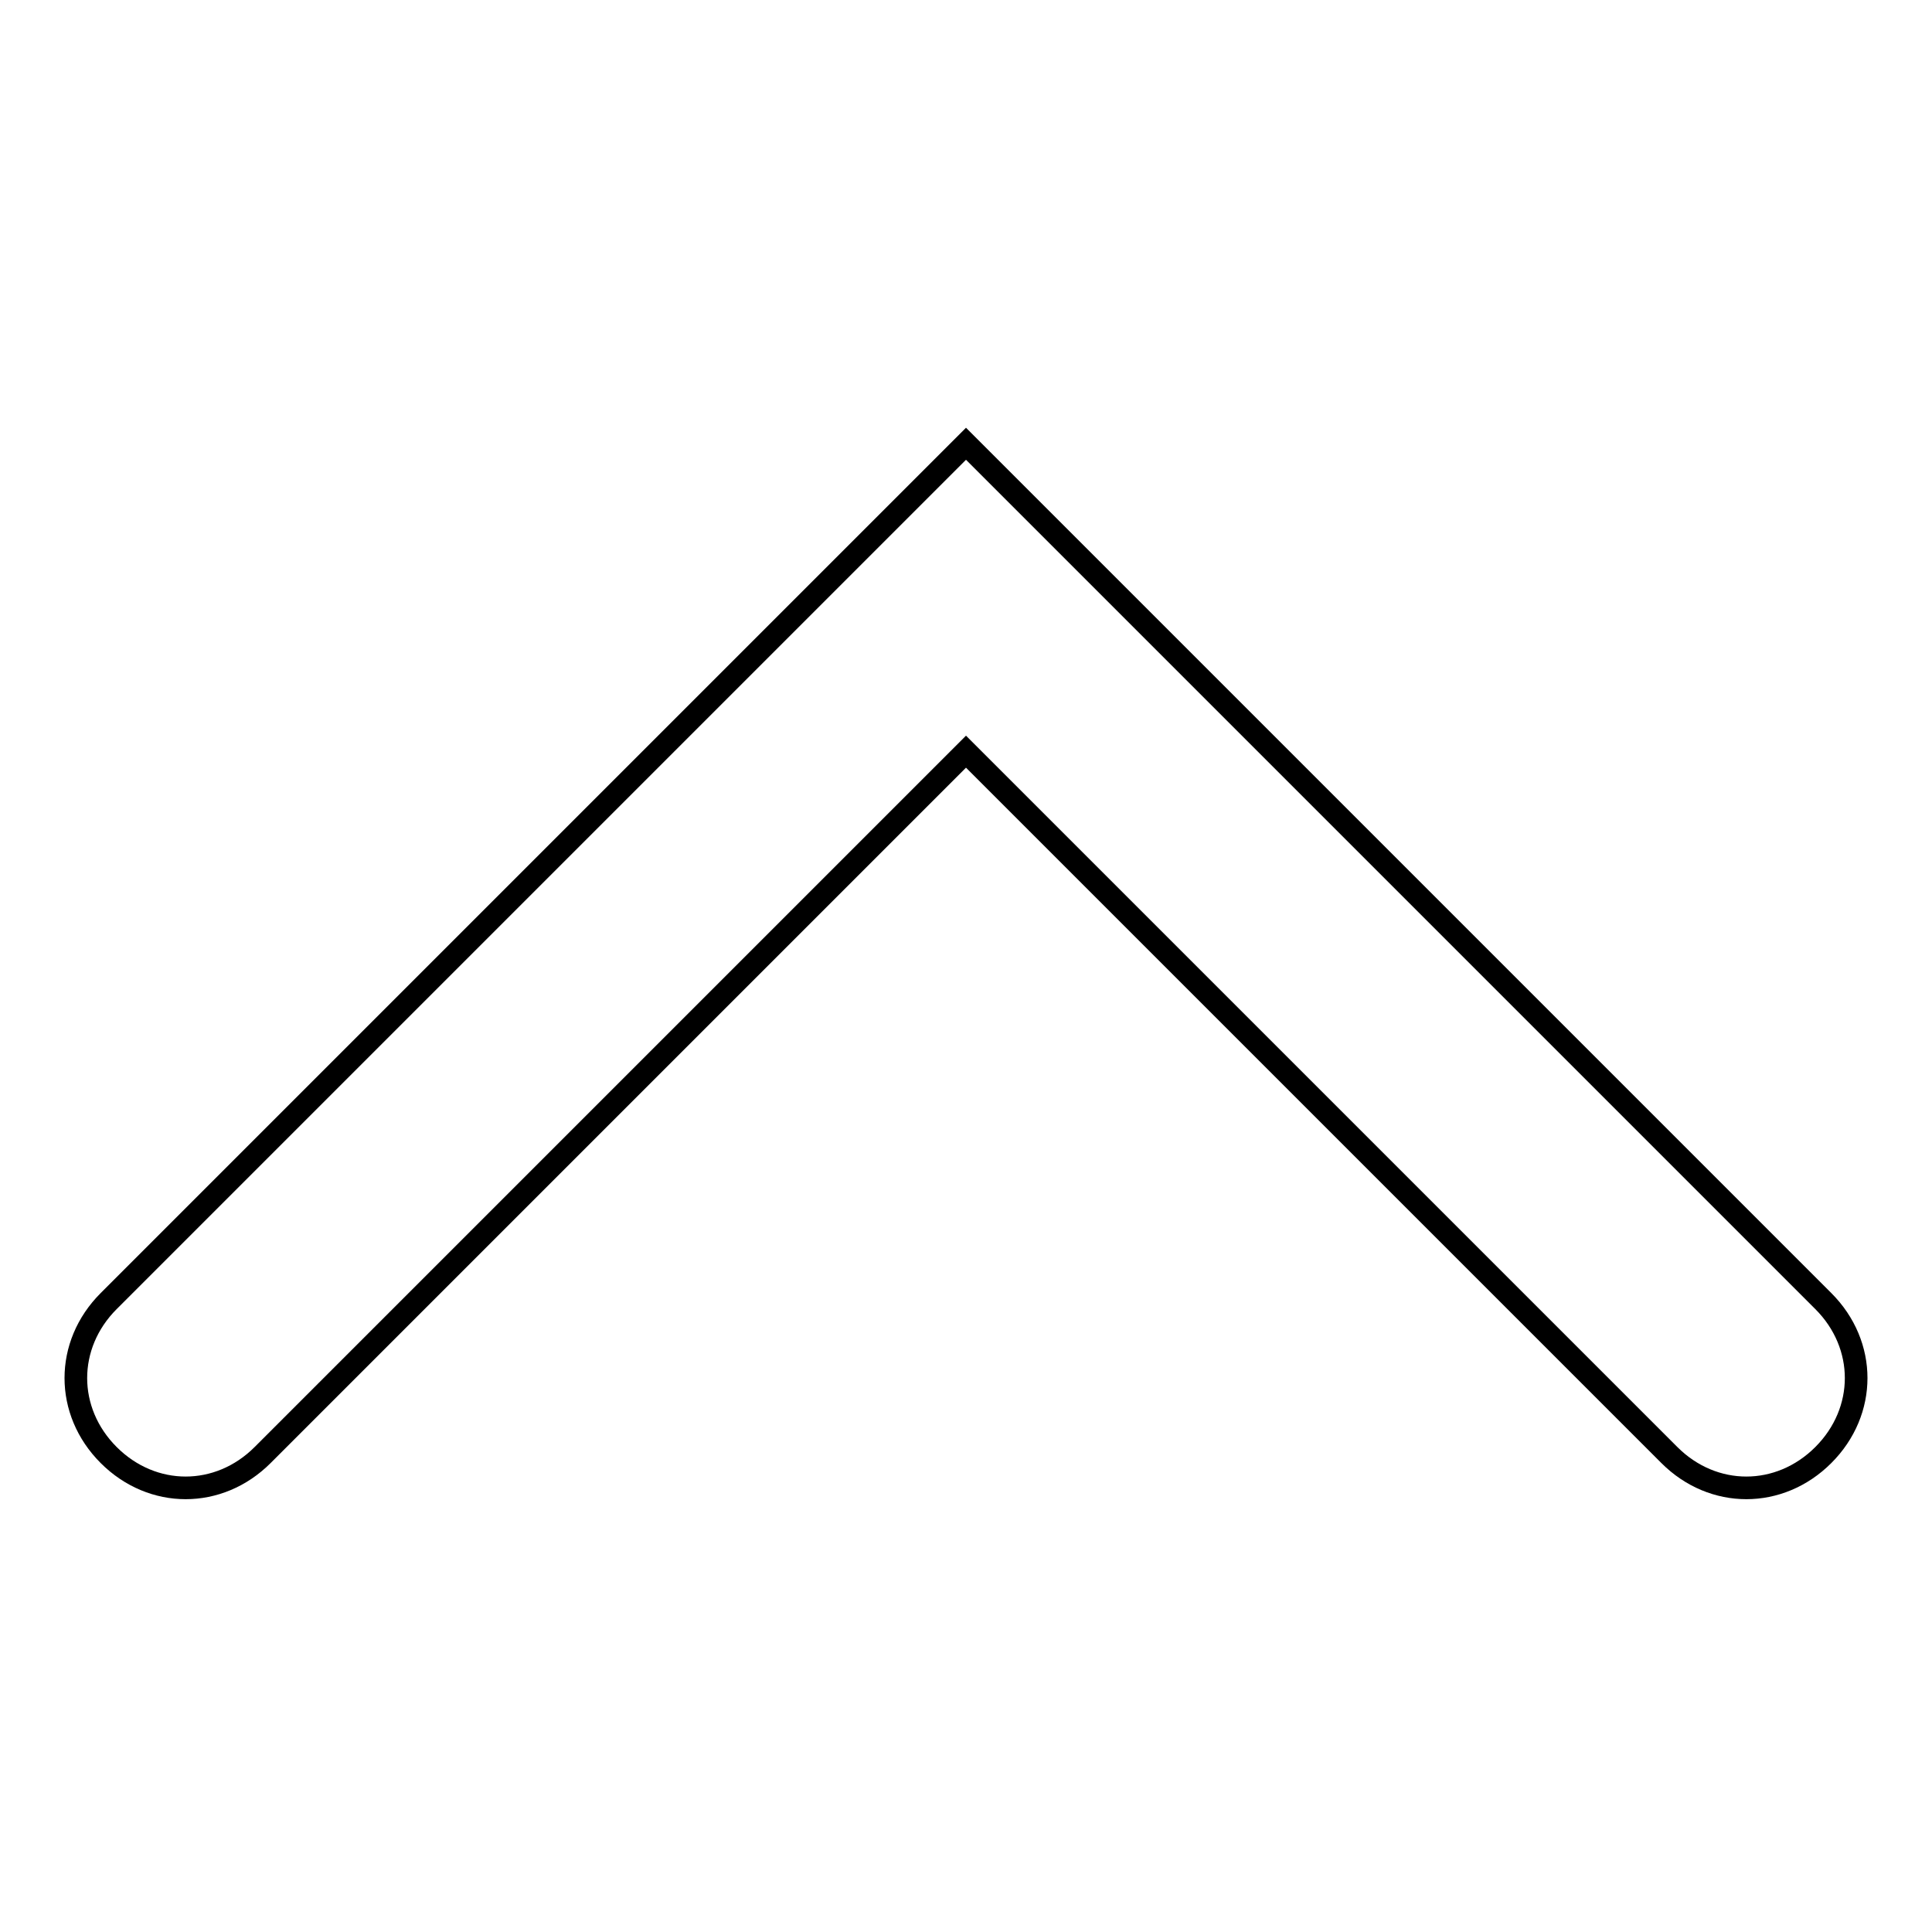 <?xml version="1.0" encoding="utf-8"?>
<!-- Svg Vector Icons : http://www.onlinewebfonts.com/icon -->
<!DOCTYPE svg PUBLIC "-//W3C//DTD SVG 1.1//EN" "http://www.w3.org/Graphics/SVG/1.1/DTD/svg11.dtd">
<svg version="1.1" xmlns="http://www.w3.org/2000/svg" xmlns:xlink="http://www.w3.org/1999/xlink" x="0px" y="0px" viewBox="0 0 256 256" enable-background="new 0 0 256 256" xml:space="preserve">
<g><g><path stroke-width="3" fill-opacity="0" stroke="#000000"  d="M128,58.8l113.6,113.6c5.8,5.8,5.8,14.6,0,20.4c-5.8,5.8-14.6,5.8-20.4,0L128,99.6l-93.2,93.2c-5.8,5.8-14.6,5.8-20.4,0c-5.8-5.8-5.8-14.6,0-20.4L128,58.8L128,58.8z"/></g></g>
</svg>